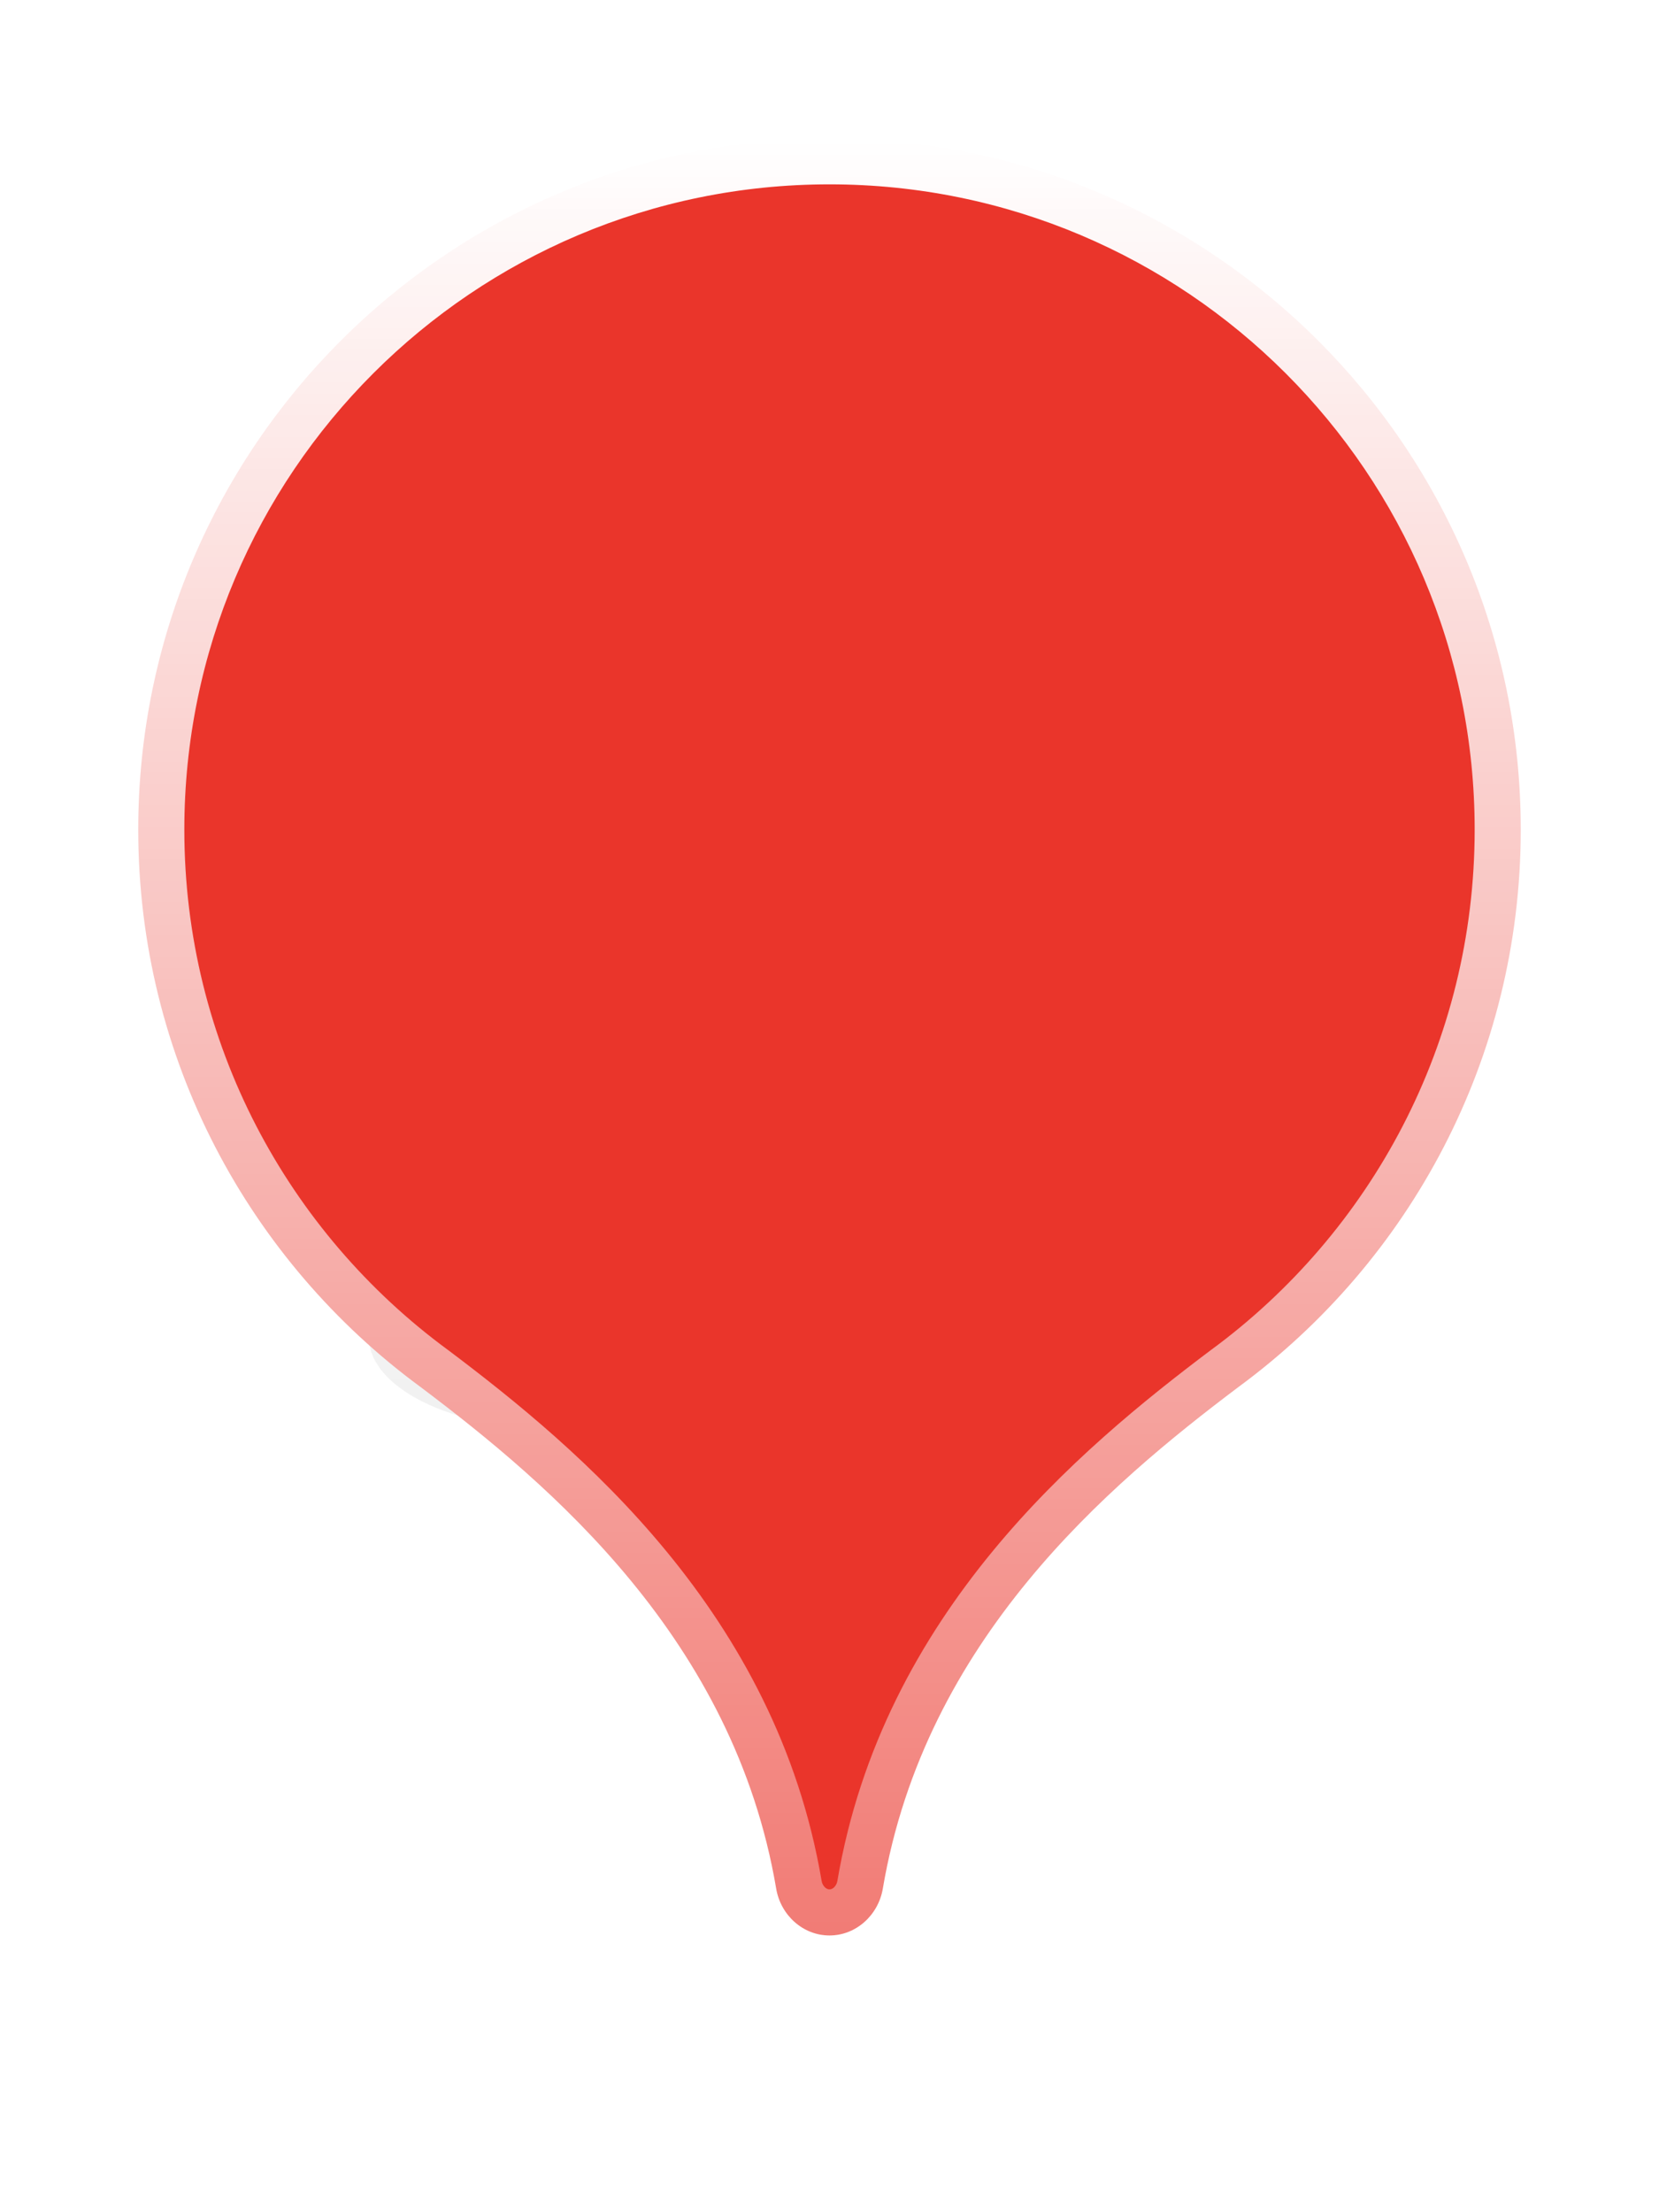 <svg width="36" height="48" viewBox="0 0 36 48" fill="none" xmlns="http://www.w3.org/2000/svg">
<g filter="url(#filter0_f_587_1518)">
<ellipse cx="12" cy="29" rx="4" ry="2" fill="black" fill-opacity="0.12"/>
</g>
<mask id="path-2-outside-1_587_1518" maskUnits="userSpaceOnUse" x="2" y="2" width="32" height="41" fill="black">
<rect fill="white" x="2" y="2" width="32" height="41"/>
<path fill-rule="evenodd" clip-rule="evenodd" d="M26.874 30.095C30.589 27.364 33 22.964 33 18C33 9.716 26.284 3 18 3C9.716 3 3 9.716 3 18C3 22.964 5.411 27.364 9.126 30.095C11.949 32.222 15.928 35.578 16.843 40.979C16.94 41.551 17.42 41.995 18 41.995C18.58 41.995 19.06 41.551 19.157 40.979C20.072 35.578 24.051 32.222 26.874 30.095Z"/>
</mask>
<path fill-rule="evenodd" clip-rule="evenodd" d="M26.874 30.095C30.589 27.364 33 22.964 33 18C33 9.716 26.284 3 18 3C9.716 3 3 9.716 3 18C3 22.964 5.411 27.364 9.126 30.095C11.949 32.222 15.928 35.578 16.843 40.979C16.94 41.551 17.42 41.995 18 41.995C18.58 41.995 19.06 41.551 19.157 40.979C20.072 35.578 24.051 32.222 26.874 30.095Z" fill="#EA352B"/>
<path d="M26.874 30.095L26.282 29.289L26.272 29.296L26.874 30.095ZM9.126 30.095L9.728 29.296L9.718 29.289L9.126 30.095ZM16.843 40.979L17.829 40.812L16.843 40.979ZM19.157 40.979L18.171 40.812L19.157 40.979ZM27.466 30.901C31.426 27.99 34 23.296 34 18H32C32 22.632 29.751 26.739 26.282 29.289L27.466 30.901ZM34 18C34 9.163 26.837 2 18 2V4C25.732 4 32 10.268 32 18H34ZM18 2C9.163 2 2 9.163 2 18H4C4 10.268 10.268 4 18 4V2ZM2 18C2 23.296 4.574 27.99 8.534 30.901L9.718 29.289C6.249 26.739 4 22.632 4 18H2ZM17.829 40.812C16.844 34.995 12.565 31.434 9.728 29.296L8.524 30.893C11.333 33.01 15.013 36.16 15.857 41.146L17.829 40.812ZM18 40.995C17.972 40.995 17.94 40.986 17.906 40.956C17.87 40.923 17.839 40.873 17.829 40.812L15.857 41.146C16.027 42.152 16.886 42.995 18 42.995V40.995ZM18.171 40.812C18.161 40.873 18.13 40.923 18.094 40.956C18.06 40.986 18.028 40.995 18 40.995V42.995C19.114 42.995 19.973 42.152 20.143 41.146L18.171 40.812ZM26.272 29.296C23.435 31.434 19.156 34.995 18.171 40.812L20.143 41.146C20.987 36.16 24.667 33.01 27.476 30.893L26.272 29.296Z" fill="url(#paint0_linear_587_1518)" mask="url(#path-2-outside-1_587_1518)"/>
<defs>
<filter id="filter0_f_587_1518" x="6" y="25" width="12" height="8" filterUnits="userSpaceOnUse" color-interpolation-filters="sRGB">
<feFlood flood-opacity="0" result="BackgroundImageFix"/>
<feBlend mode="normal" in="SourceGraphic" in2="BackgroundImageFix" result="shape"/>
<feGaussianBlur stdDeviation="1" result="effect1_foregroundBlur_587_1518"/>
</filter>
<linearGradient id="paint0_linear_587_1518" x1="18" y1="3" x2="18" y2="41.995" gradientUnits="userSpaceOnUse">
<stop stop-color="white"/>
<stop offset="1" stop-color="white" stop-opacity="0.35"/>
</linearGradient>
</defs>
</svg>
